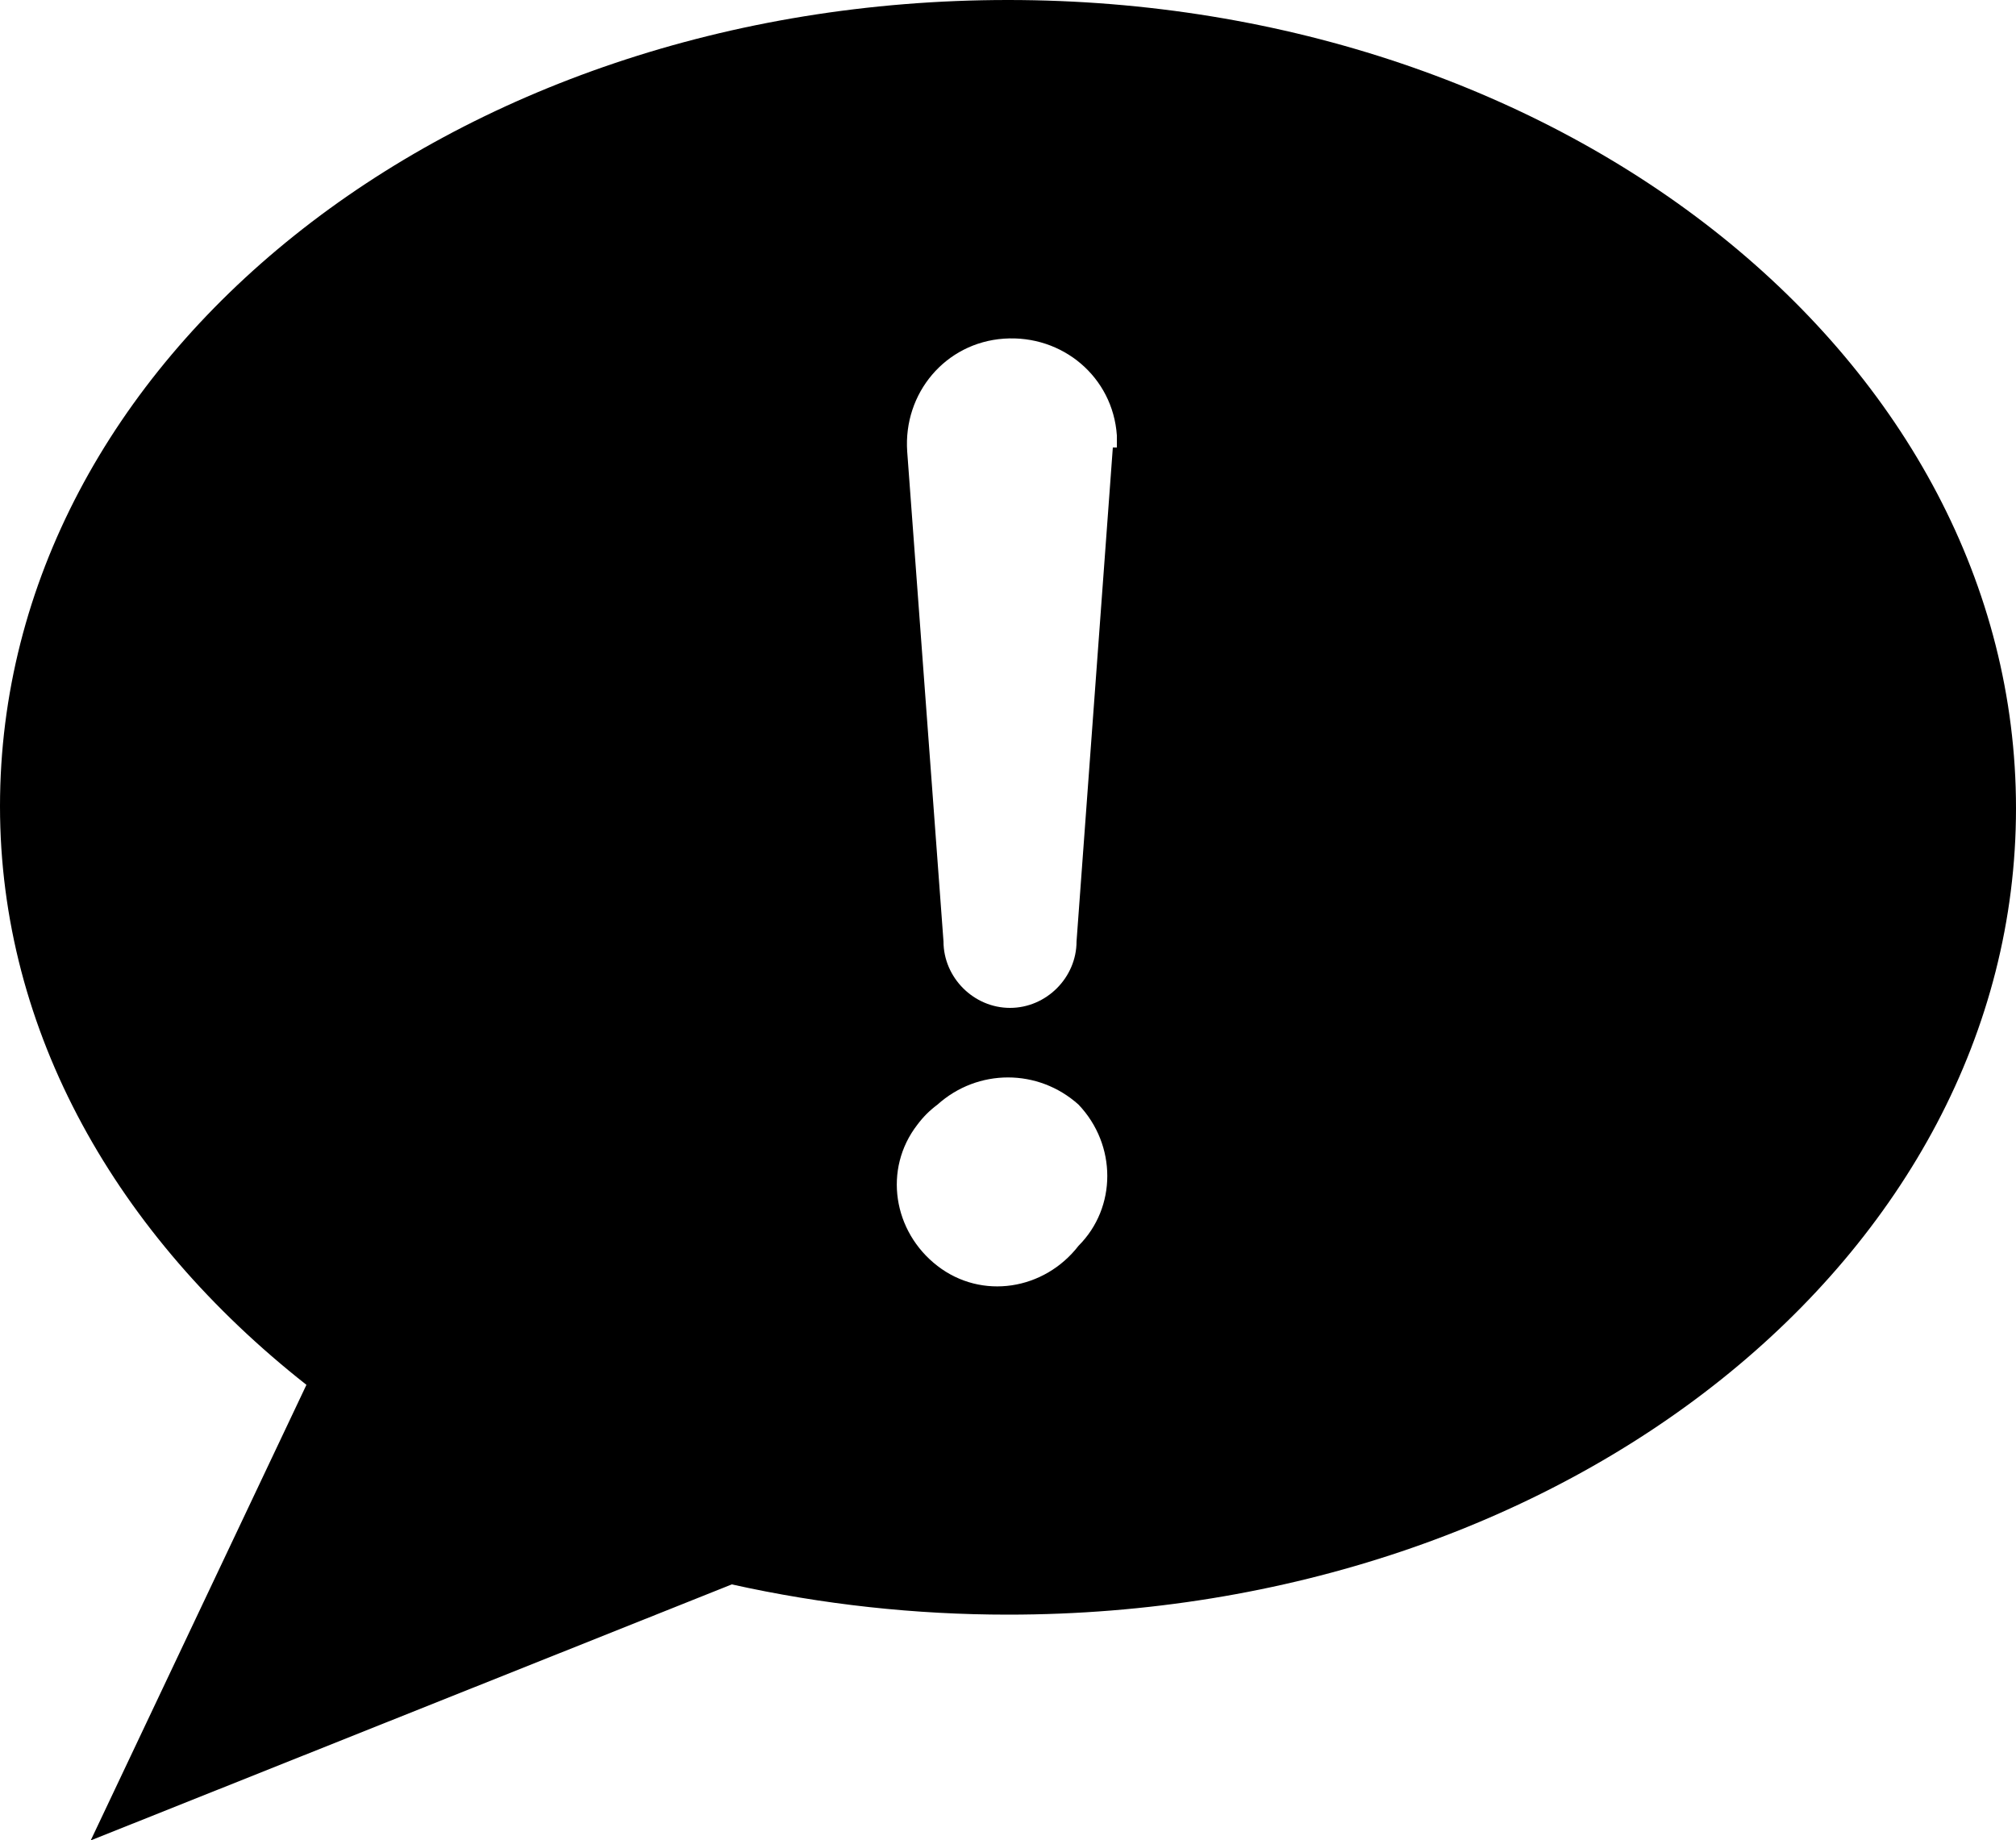 <?xml version="1.0" encoding="utf-8"?>
<!-- Generator: Adobe Illustrator 25.3.1, SVG Export Plug-In . SVG Version: 6.00 Build 0)  -->
<svg version="1.1" id="Layer_1" xmlns="http://www.w3.org/2000/svg" xmlns:xlink="http://www.w3.org/1999/xlink" x="0px" y="0px"
	 viewBox="0 0 100 91.3" style="enable-background:new 0 0 100 91.3;" xml:space="preserve">
<path id="layer1" d="M50,0C22.3,0,0,17.8,0,40c0,11.2,5.8,21.3,15.2,28.7L4.5,91.3l31.8-12.7c4.5,1,9.1,1.5,13.7,1.5
	c27.7,0,50-17.8,50-40S77.7,0,50,0z M53.5,61.8c-1.7,2.2-4.8,2.7-7,1s-2.7-4.8-1-7c0.3-0.4,0.6-0.7,1-1c2-1.8,5-1.8,7,0
	C55.4,56.8,55.4,59.9,53.5,61.8z M55.2,22.2l-1.8,24.5c0,1.8-1.5,3.3-3.3,3.3s-3.3-1.5-3.3-3.3l-1.8-24.3c-0.2-2.9,1.9-5.4,4.8-5.6
	s5.4,1.9,5.6,4.8c0,0.3,0,0.6,0,0.8V22.2z"/>
</svg>
